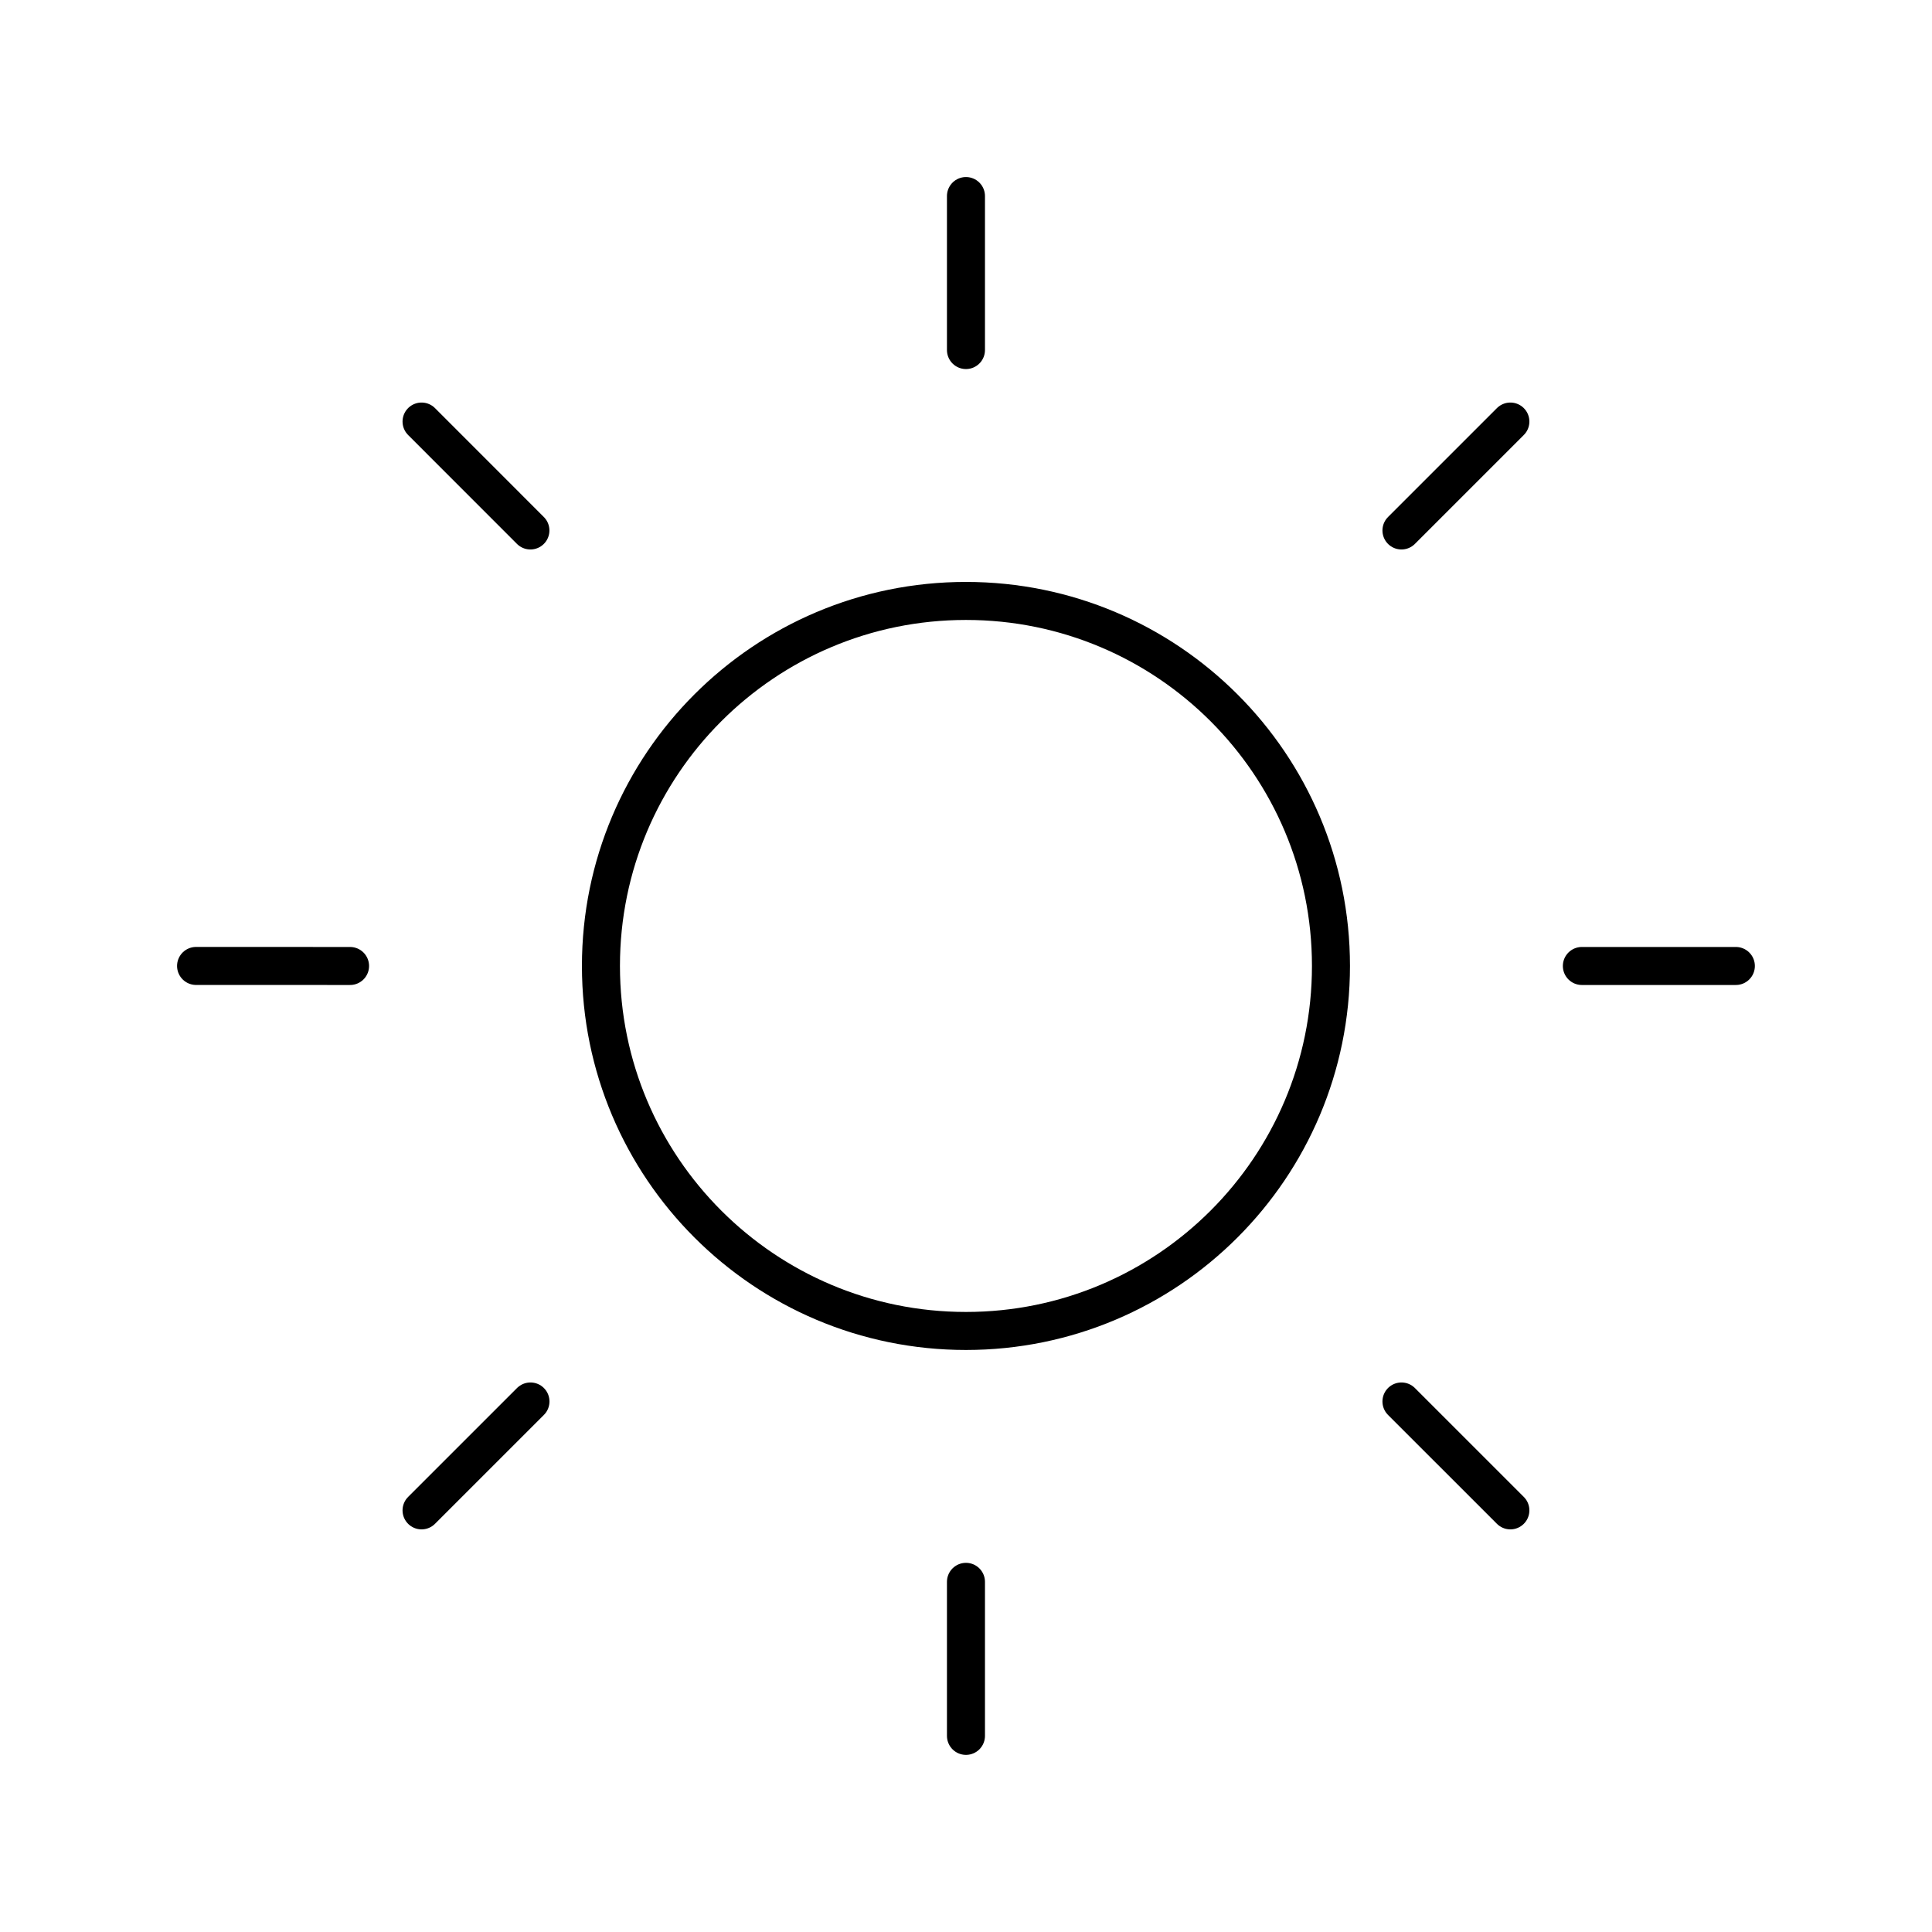 <?xml version="1.0" encoding="UTF-8"?>
<!-- The Best Svg Icon site in the world: iconSvg.co, Visit us! https://iconsvg.co -->
<svg width="800px" height="800px" version="1.1" viewBox="144 144 512 512" xmlns="http://www.w3.org/2000/svg">
 <g fill="none" stroke="#000000" stroke-linecap="round" stroke-linejoin="round" stroke-miterlimit="10" stroke-width="2">
  <path transform="matrix(5.038 0 0 5.038 148.09 148.09)" d="m69.2 49.999c0 10.604-8.596 19.201-19.2 19.201-10.604 0-19.201-8.596-19.201-19.201 0-10.604 8.596-19.2 19.201-19.2 10.604 0 19.2 8.596 19.2 19.2"/>
  <path transform="matrix(5.038 0 0 5.038 148.09 148.09)" d="m50 9.501v8.1"/>
  <path transform="matrix(5.038 0 0 5.038 148.09 148.09)" d="m21.363 21.363 5.726 5.729"/>
  <path transform="matrix(5.038 0 0 5.038 148.09 148.09)" d="m9.502 49.999 8.1 0.002"/>
  <path transform="matrix(5.038 0 0 5.038 148.09 148.09)" d="m21.363 78.637 5.729-5.728"/>
  <path transform="matrix(5.038 0 0 5.038 148.09 148.09)" d="m50 90.499v-8.102"/>
  <path transform="matrix(5.038 0 0 5.038 148.09 148.09)" d="m78.637 78.637-5.729-5.728"/>
  <path transform="matrix(5.038 0 0 5.038 148.09 148.09)" d="m90.498 50.001h-8.1"/>
  <path transform="matrix(5.038 0 0 5.038 148.09 148.09)" d="m78.637 21.363-5.729 5.729"/>
 </g>
</svg>